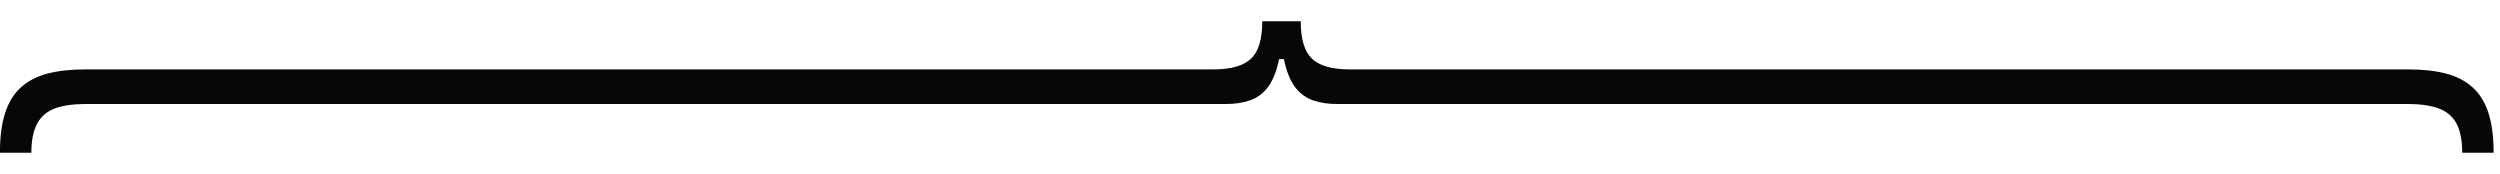 <svg width="72" height="5" viewBox="0 0 72 5" fill="none" xmlns="http://www.w3.org/2000/svg">
<path id="{" d="M36.889 0.613L37.461 0.613C37.461 1.127 37.569 1.486 37.784 1.689C38 1.895 38.36 1.998 38.865 1.998L69.342 1.998C69.767 1.998 70.135 2.038 70.445 2.118C70.756 2.201 71.013 2.335 71.216 2.52C71.419 2.705 71.57 2.951 71.669 3.259C71.767 3.566 71.816 3.946 71.816 4.399L70.912 4.399C70.912 4.042 70.856 3.76 70.745 3.554C70.635 3.351 70.462 3.206 70.228 3.12C69.998 3.037 69.702 2.995 69.342 2.995L38.495 2.995C38.255 2.995 38.037 2.963 37.84 2.898C37.643 2.837 37.474 2.721 37.332 2.552C37.191 2.383 37.081 2.141 37.004 1.827C36.927 1.517 36.889 1.112 36.889 0.613ZM-0.002 4.399C-0.002 3.946 0.047 3.566 0.146 3.259C0.244 2.951 0.395 2.705 0.598 2.52C0.801 2.335 1.058 2.201 1.369 2.118C1.68 2.038 2.048 1.998 2.473 1.998L34.95 1.998C35.455 1.998 35.815 1.895 36.03 1.689C36.246 1.486 36.353 1.127 36.353 0.613L36.926 0.613C36.926 1.112 36.887 1.517 36.81 1.827C36.733 2.141 36.624 2.383 36.483 2.552C36.341 2.721 36.172 2.837 35.975 2.898C35.778 2.963 35.559 2.995 35.319 2.995L2.473 2.995C2.113 2.995 1.817 3.037 1.586 3.12C1.355 3.206 1.185 3.351 1.074 3.554C0.96 3.76 0.903 4.042 0.903 4.399L-0.002 4.399ZM36.353 0.613L37.461 0.613L37.461 1.703L36.353 1.703L36.353 0.613Z" fill="#070708"/>
</svg>
